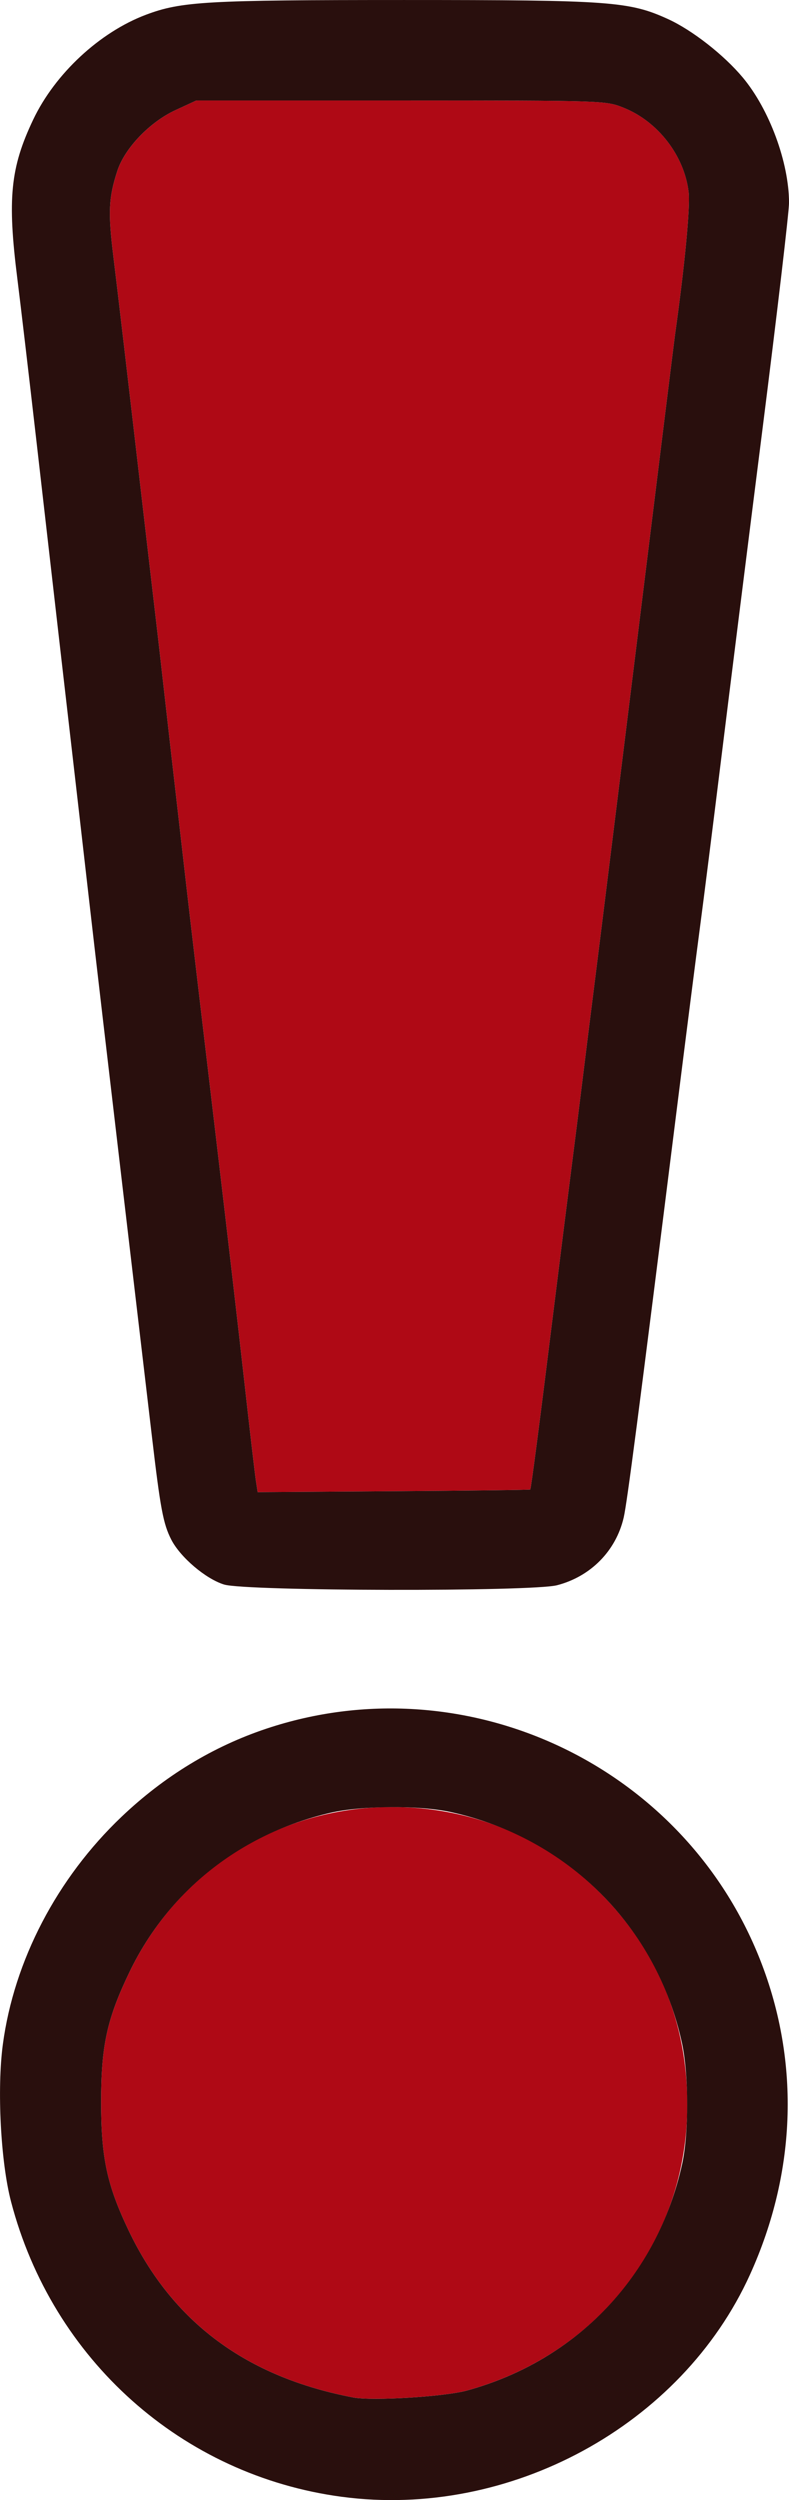 <?xml version="1.0" encoding="UTF-8" standalone="no"?>
<!-- Created with Inkscape (http://www.inkscape.org/) -->

<svg
   width="63.212mm"
   height="200.112mm"
   viewBox="0 0 63.212 200.112"
   version="1.1"
   id="svg1"
   xml:space="preserve"
   xmlns="http://www.w3.org/2000/svg"
   xmlns:svg="http://www.w3.org/2000/svg"><defs
     id="defs1" /><g
     id="layer1"
     transform="translate(-99.767,3.776)"><g
       id="g1"
       transform="translate(-38.127,-56.618)"><g
         id="g3"
         transform="translate(184.255,62.673)"><path
           style="fill:#af0915"
           d="m -18.069,182.065 c -8.559,-1.635 -14.481,-6.031 -17.979,-13.347 -1.746,-3.651 -2.214,-5.832 -2.214,-10.3 0,-4.527 0.473,-6.678 2.297,-10.451 3.923,-8.113 11.93,-13.146 20.938,-13.161 6.526,-0.011 12.465,2.474 16.976,7.1 4.442,4.556 6.735,10.208 6.756,16.644 0.035,10.855 -7.025,20.04 -17.646,22.958 -1.811,0.498 -7.591,0.85 -9.128,0.556 z m -7.791,-73.389 c -0.078,-0.509 -0.502,-4.141 -0.942,-8.07 -0.44,-3.929 -1.338,-11.668 -1.994,-17.198 -1.451,-12.22 -2.458,-20.76 -2.637,-22.357 -0.073,-0.655 -0.374,-3.274 -0.668,-5.821 -0.294,-2.547 -0.77,-6.714 -1.057,-9.26 -0.287,-2.547 -0.58,-5.106 -0.65,-5.689 -0.07,-0.582 -0.363,-3.082 -0.65,-5.556 -1.847,-15.889 -2.449,-21.025 -2.822,-24.055 -0.435,-3.53 -0.38,-4.684 0.324,-6.838 0.592,-1.81 2.598,-3.9 4.656,-4.851 l 1.665,-0.769 h 16.404 c 16.387,0 16.406,6.133e-4 17.871,0.594 2.733,1.106 4.833,3.84 5.173,6.734 C 8.949,6.718 8.504,11.374 7.715,16.999 7.654,17.435 6.353,27.913 4.824,40.282 3.295,52.651 1.743,65.153 1.375,68.063 c -0.368,2.91 -0.851,6.78 -1.073,8.599 -0.222,1.819 -0.633,5.093 -0.915,7.276 -0.281,2.183 -0.873,6.886 -1.315,10.451 -1.229,9.905 -1.883,14.934 -1.951,15.002 -0.034,0.034 -4.962,0.095 -10.95,0.137 l -10.889,0.075 z"
           id="path4" /><path
           style="fill:#290f0d"
           d="m -18.968,190.019 c -12.804,-1.704 -23.202,-10.973 -26.51,-23.632 -0.828,-3.169 -1.132,-9.008 -0.655,-12.58 0.897,-6.711 4.336,-13.3 9.512,-18.222 3.418,-3.25 7.33,-5.627 11.611,-7.054 15.781,-5.261 33.118,2.727 39.409,18.157 3.348,8.212 3.111,17.211 -0.673,25.545 -5.485,12.081 -19.257,19.573 -32.692,17.785 z m 10.027,-8.51 c 8.832,-2.426 15.256,-9.183 17.23,-18.122 0.544,-2.461 0.539,-7.134 -0.009,-9.674 -2.013,-9.318 -9.176,-16.469 -18.539,-18.508 -2.519,-0.549 -7.153,-0.517 -9.652,0.066 -7.163,1.671 -12.927,6.23 -16.054,12.696 -1.824,3.773 -2.297,5.924 -2.297,10.451 0,4.468 0.469,6.649 2.214,10.3 3.498,7.316 9.419,11.713 17.979,13.347 1.537,0.294 7.317,-0.059 9.128,-0.556 z M -28.412,116.997 c -1.473,-0.454 -3.511,-2.188 -4.231,-3.601 -0.642,-1.258 -0.87,-2.477 -1.552,-8.291 -0.29,-2.474 -1.363,-11.582 -2.384,-20.241 -1.021,-8.658 -2.217,-18.898 -2.657,-22.754 -0.44,-3.856 -1.035,-9.036 -1.321,-11.509 -0.53,-4.573 -0.983,-8.518 -2.902,-25.268 -0.592,-5.166 -1.271,-10.941 -1.51,-12.832 -0.811,-6.431 -0.564,-8.91 1.27,-12.763 1.747,-3.671 5.328,-6.996 9.036,-8.39 2.827,-1.063 4.833,-1.178 20.672,-1.178 16.514,8.48e-5 18.04,0.11 21.14,1.522 1.942,0.884 4.491,2.875 6.005,4.689 2.126,2.548 3.688,6.775 3.7,10.006 0.003,0.712 -0.954,8.868 -2.126,18.124 -1.172,9.256 -2.658,21.116 -3.304,26.355 -0.646,5.239 -1.411,11.311 -1.702,13.494 -0.29,2.183 -1.125,8.731 -1.855,14.552 -3.113,24.825 -3.989,31.555 -4.26,32.726 -0.617,2.661 -2.641,4.716 -5.334,5.415 -2.032,0.527 -24.946,0.48 -26.683,-0.055 z m 24.533,-7.606 c 0.068,-0.068 0.722,-5.097 1.951,-15.002 0.442,-3.565 1.034,-8.268 1.315,-10.451 0.281,-2.183 0.693,-5.457 0.915,-7.276 C 0.524,74.843 1.007,70.974 1.375,68.063 1.743,65.153 3.295,52.651 4.824,40.282 6.353,27.913 7.654,17.435 7.715,16.999 8.504,11.374 8.949,6.718 8.811,5.541 8.471,2.647 6.371,-0.087 3.638,-1.193 2.173,-1.786 2.155,-1.787 -14.232,-1.787 h -16.404 l -1.665,0.769 c -2.058,0.95 -4.064,3.041 -4.656,4.851 -0.704,2.154 -0.758,3.307 -0.324,6.838 0.373,3.031 0.976,8.166 2.822,24.055 0.288,2.474 0.58,4.974 0.65,5.556 0.07,0.582 0.363,3.142 0.65,5.689 0.287,2.547 0.763,6.714 1.057,9.26 0.294,2.547 0.595,5.166 0.668,5.821 0.179,1.598 1.186,10.138 2.637,22.357 0.656,5.53 1.554,13.269 1.994,17.198 0.44,3.929 0.864,7.56 0.942,8.07 l 0.142,0.926 10.889,-0.075 c 5.989,-0.041 10.916,-0.103 10.95,-0.137 z"
           id="path3" /></g></g></g></svg>
